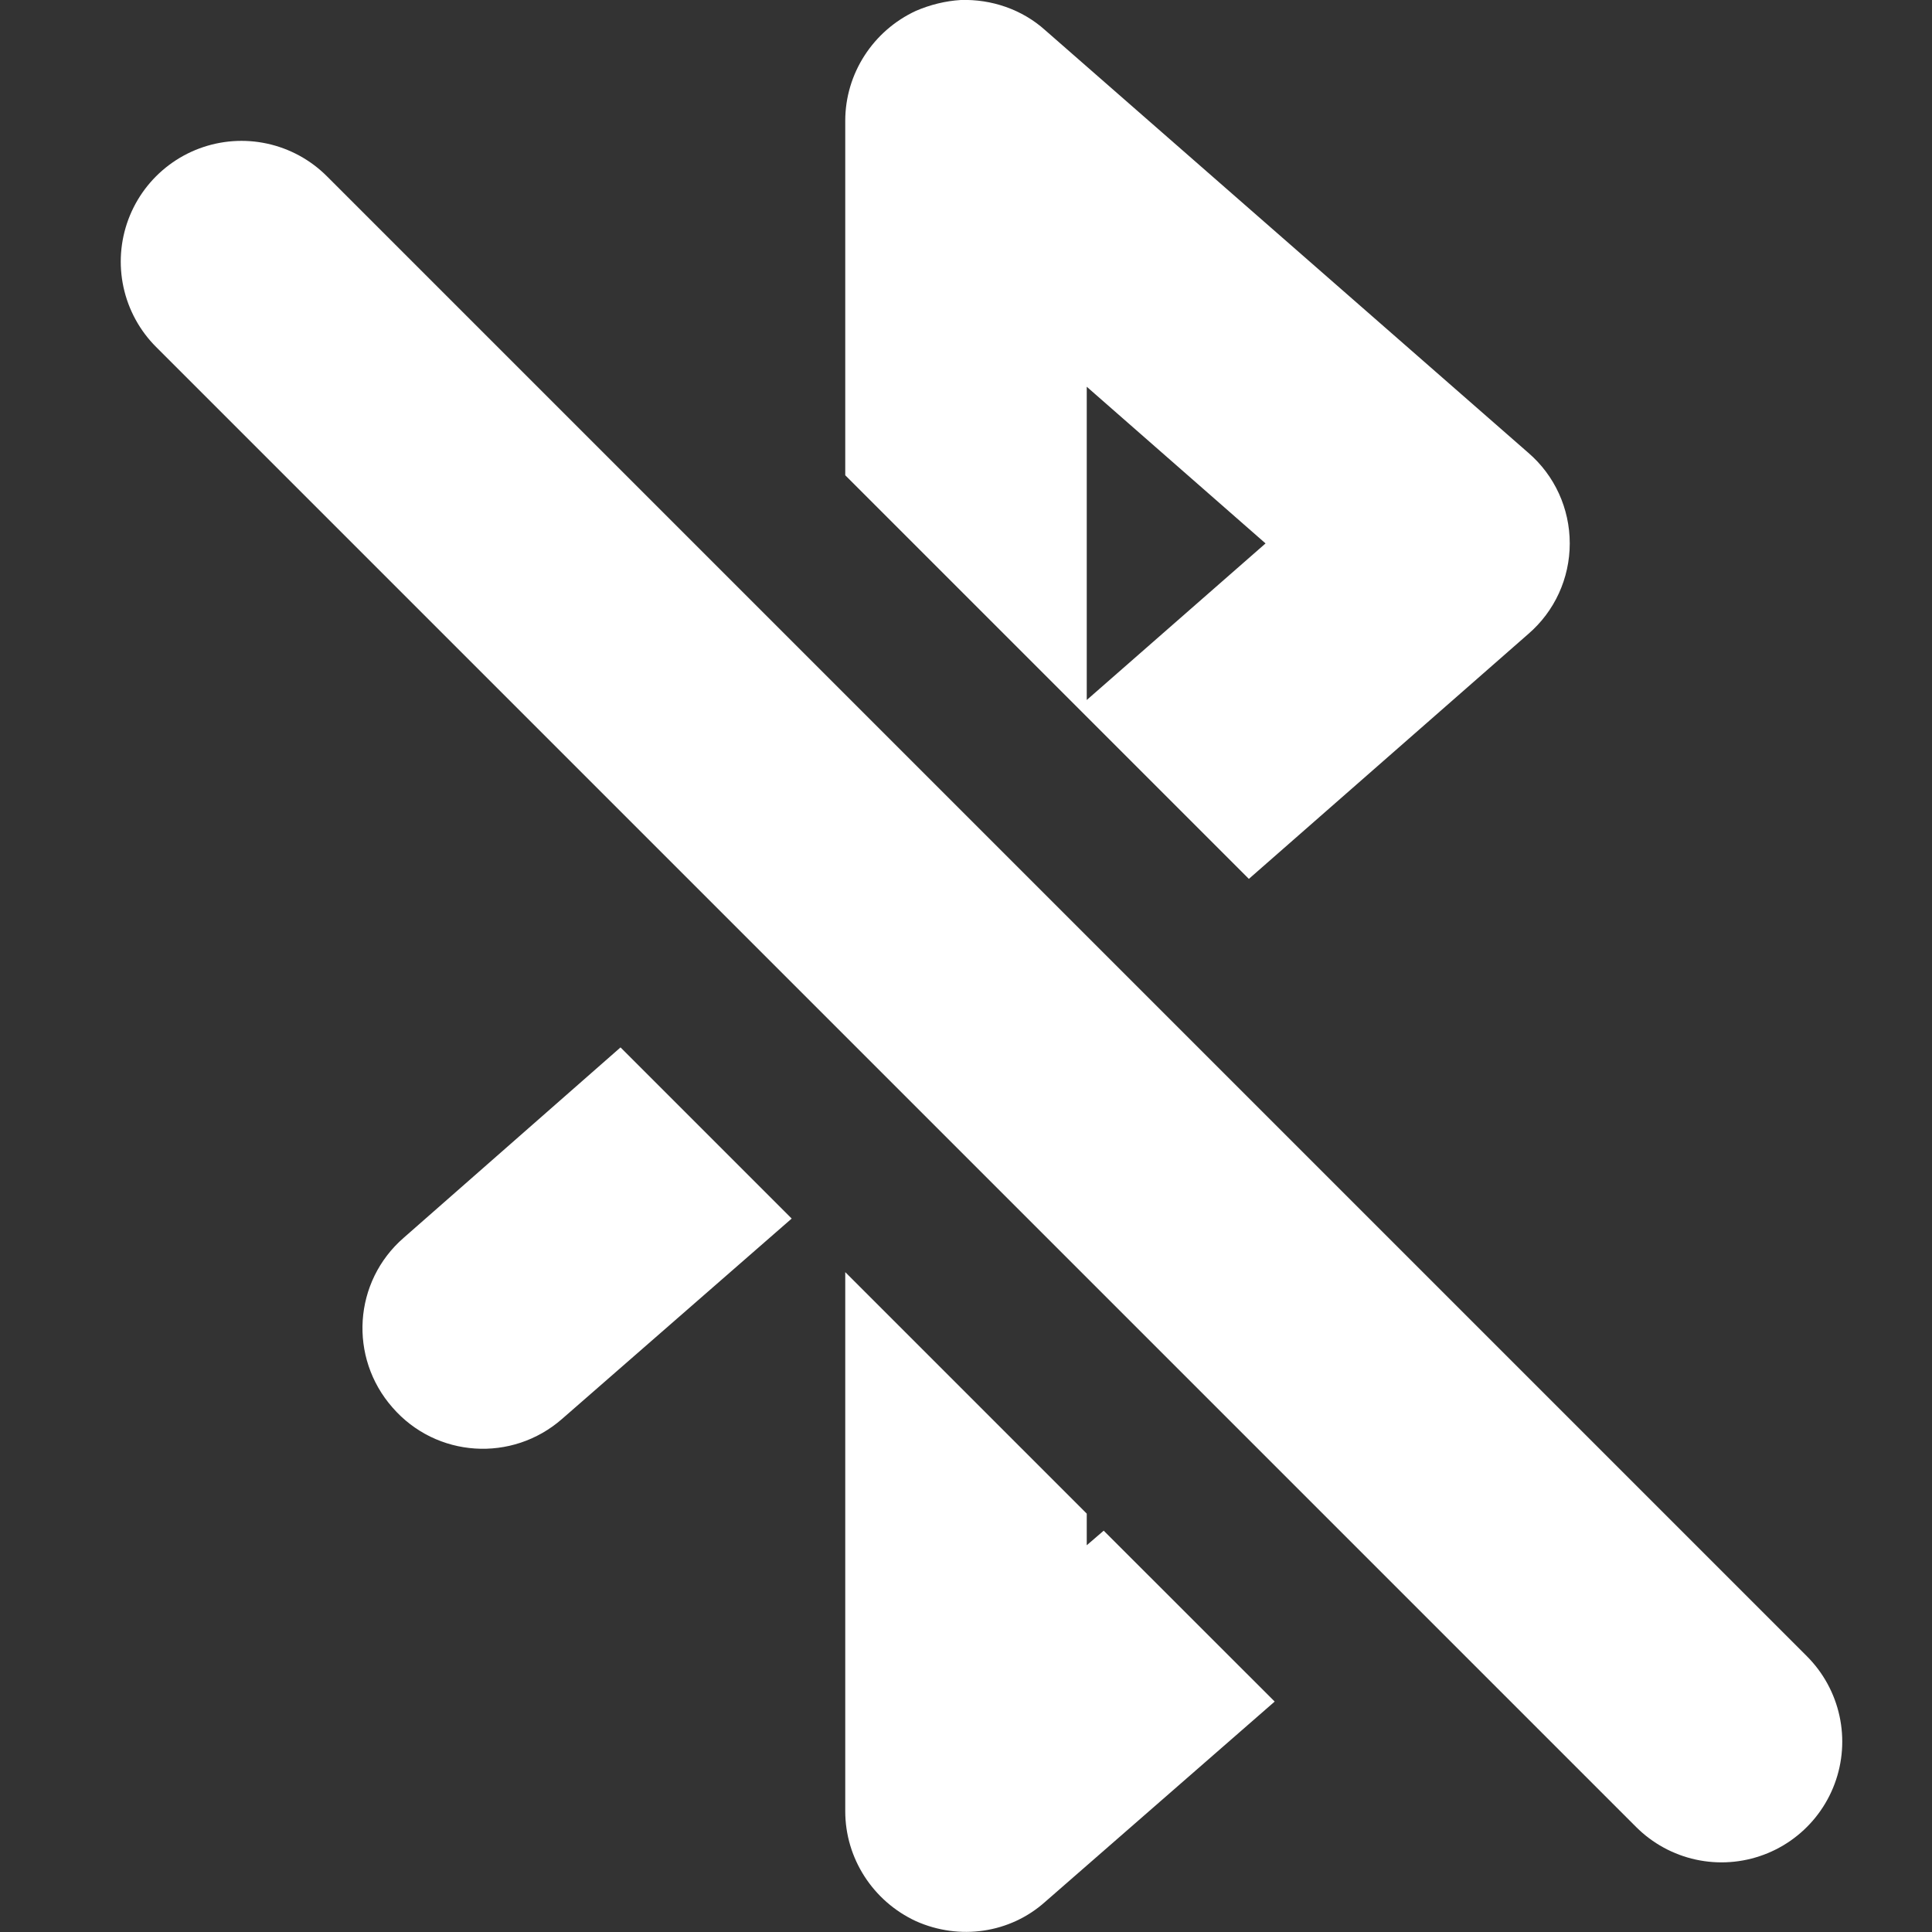 <svg width="22" height="22" viewBox="0 0 22 22" fill="none" xmlns="http://www.w3.org/2000/svg">
<rect x="0" y="0" width="22" height="22" fill="#333333" stroke="none"/>
<g clip-path="url(#clip0_8_33)">
<path fill-rule="evenodd" clip-rule="evenodd" d="M7.066 11.927L4.598 14.094C4.023 14.593 3.969 15.458 4.469 16.027C4.968 16.602 5.833 16.656 6.402 16.156L9.015 13.876L7.066 11.927ZM9.625 14.486V20.625C9.625 21.162 9.942 21.651 10.431 21.877C10.925 22.097 11.5 22.016 11.902 21.656L14.515 19.376L12.568 17.43L12.375 17.596V17.236L9.625 14.486ZM14.221 10.008L17.403 7.219C17.703 6.961 17.875 6.585 17.875 6.188C17.875 5.79 17.703 5.414 17.403 5.156L11.902 0.344C11.639 0.107 11.29 -0.011 10.941 -6.02486e-05C10.764 0.011 10.592 0.054 10.431 0.123C9.942 0.349 9.625 0.838 9.625 1.375V5.412L14.221 10.008ZM14.411 6.188L12.375 4.404V7.971L14.411 6.188Z" fill="#ffffff"/>
<path d="M2.75 2.979L19.603 19.832" stroke="#ffffff" stroke-width="2.75" stroke-linecap="round"/>
</g>
<defs>
<clipPath id="clip0_8_33">
<rect width="22" height="22" fill="#ffffff"/>
</clipPath>
</defs>
</svg>

